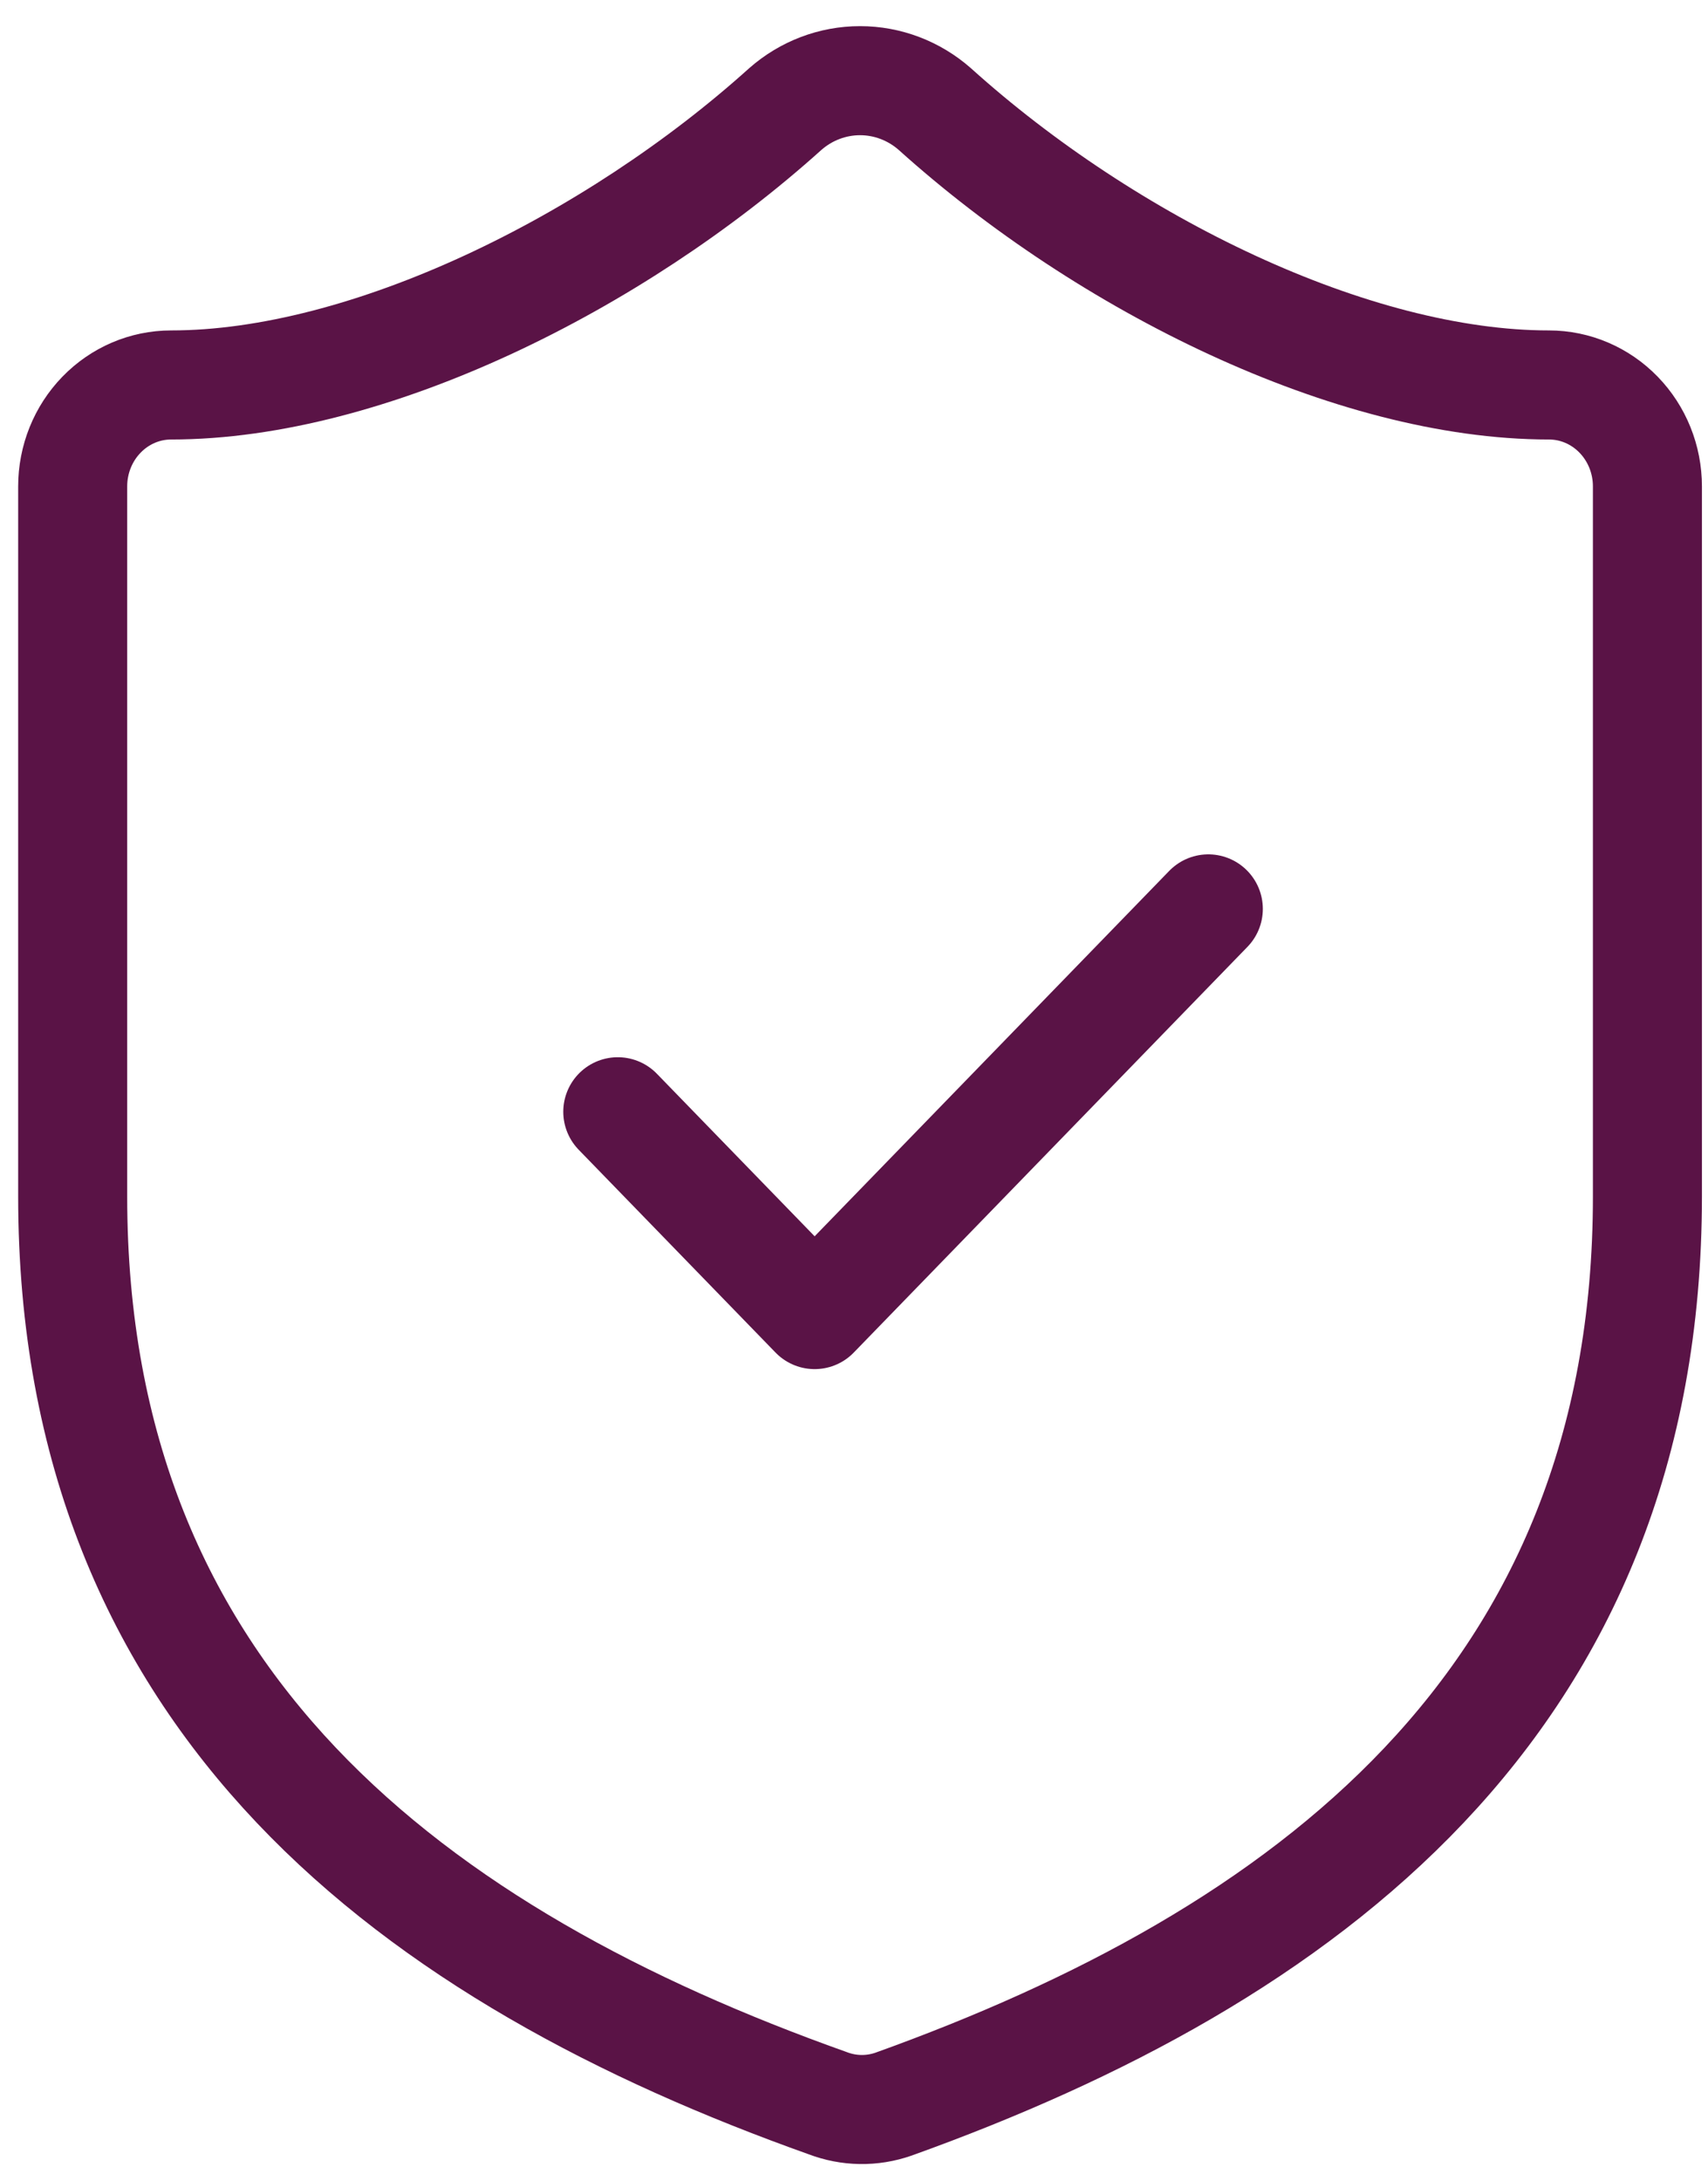 <svg width="47" height="60" viewBox="0 0 47 60" fill="none" xmlns="http://www.w3.org/2000/svg">
<path d="M45.333 32.908C45.333 46.857 35.854 53.832 24.587 57.877C23.997 58.083 23.357 58.073 22.773 57.849C11.479 53.832 2 46.857 2 32.908V13.379C2 12.639 2.285 11.93 2.793 11.407C3.301 10.883 3.99 10.589 4.708 10.589C10.125 10.589 16.896 7.242 21.608 3.001C22.182 2.496 22.912 2.219 23.667 2.219C24.421 2.219 25.151 2.496 25.725 3.001C30.465 7.27 37.208 10.589 42.625 10.589C43.343 10.589 44.032 10.883 44.54 11.407C45.048 11.93 45.333 12.639 45.333 13.379V32.908Z" stroke="#5A1346" stroke-width="3" stroke-linecap="round" stroke-linejoin="round"/>
<path d="M17 30.58L22.417 36.159L33.25 25" stroke="#5A1346" stroke-width="3" stroke-linecap="round" stroke-linejoin="round"/>
</svg>
